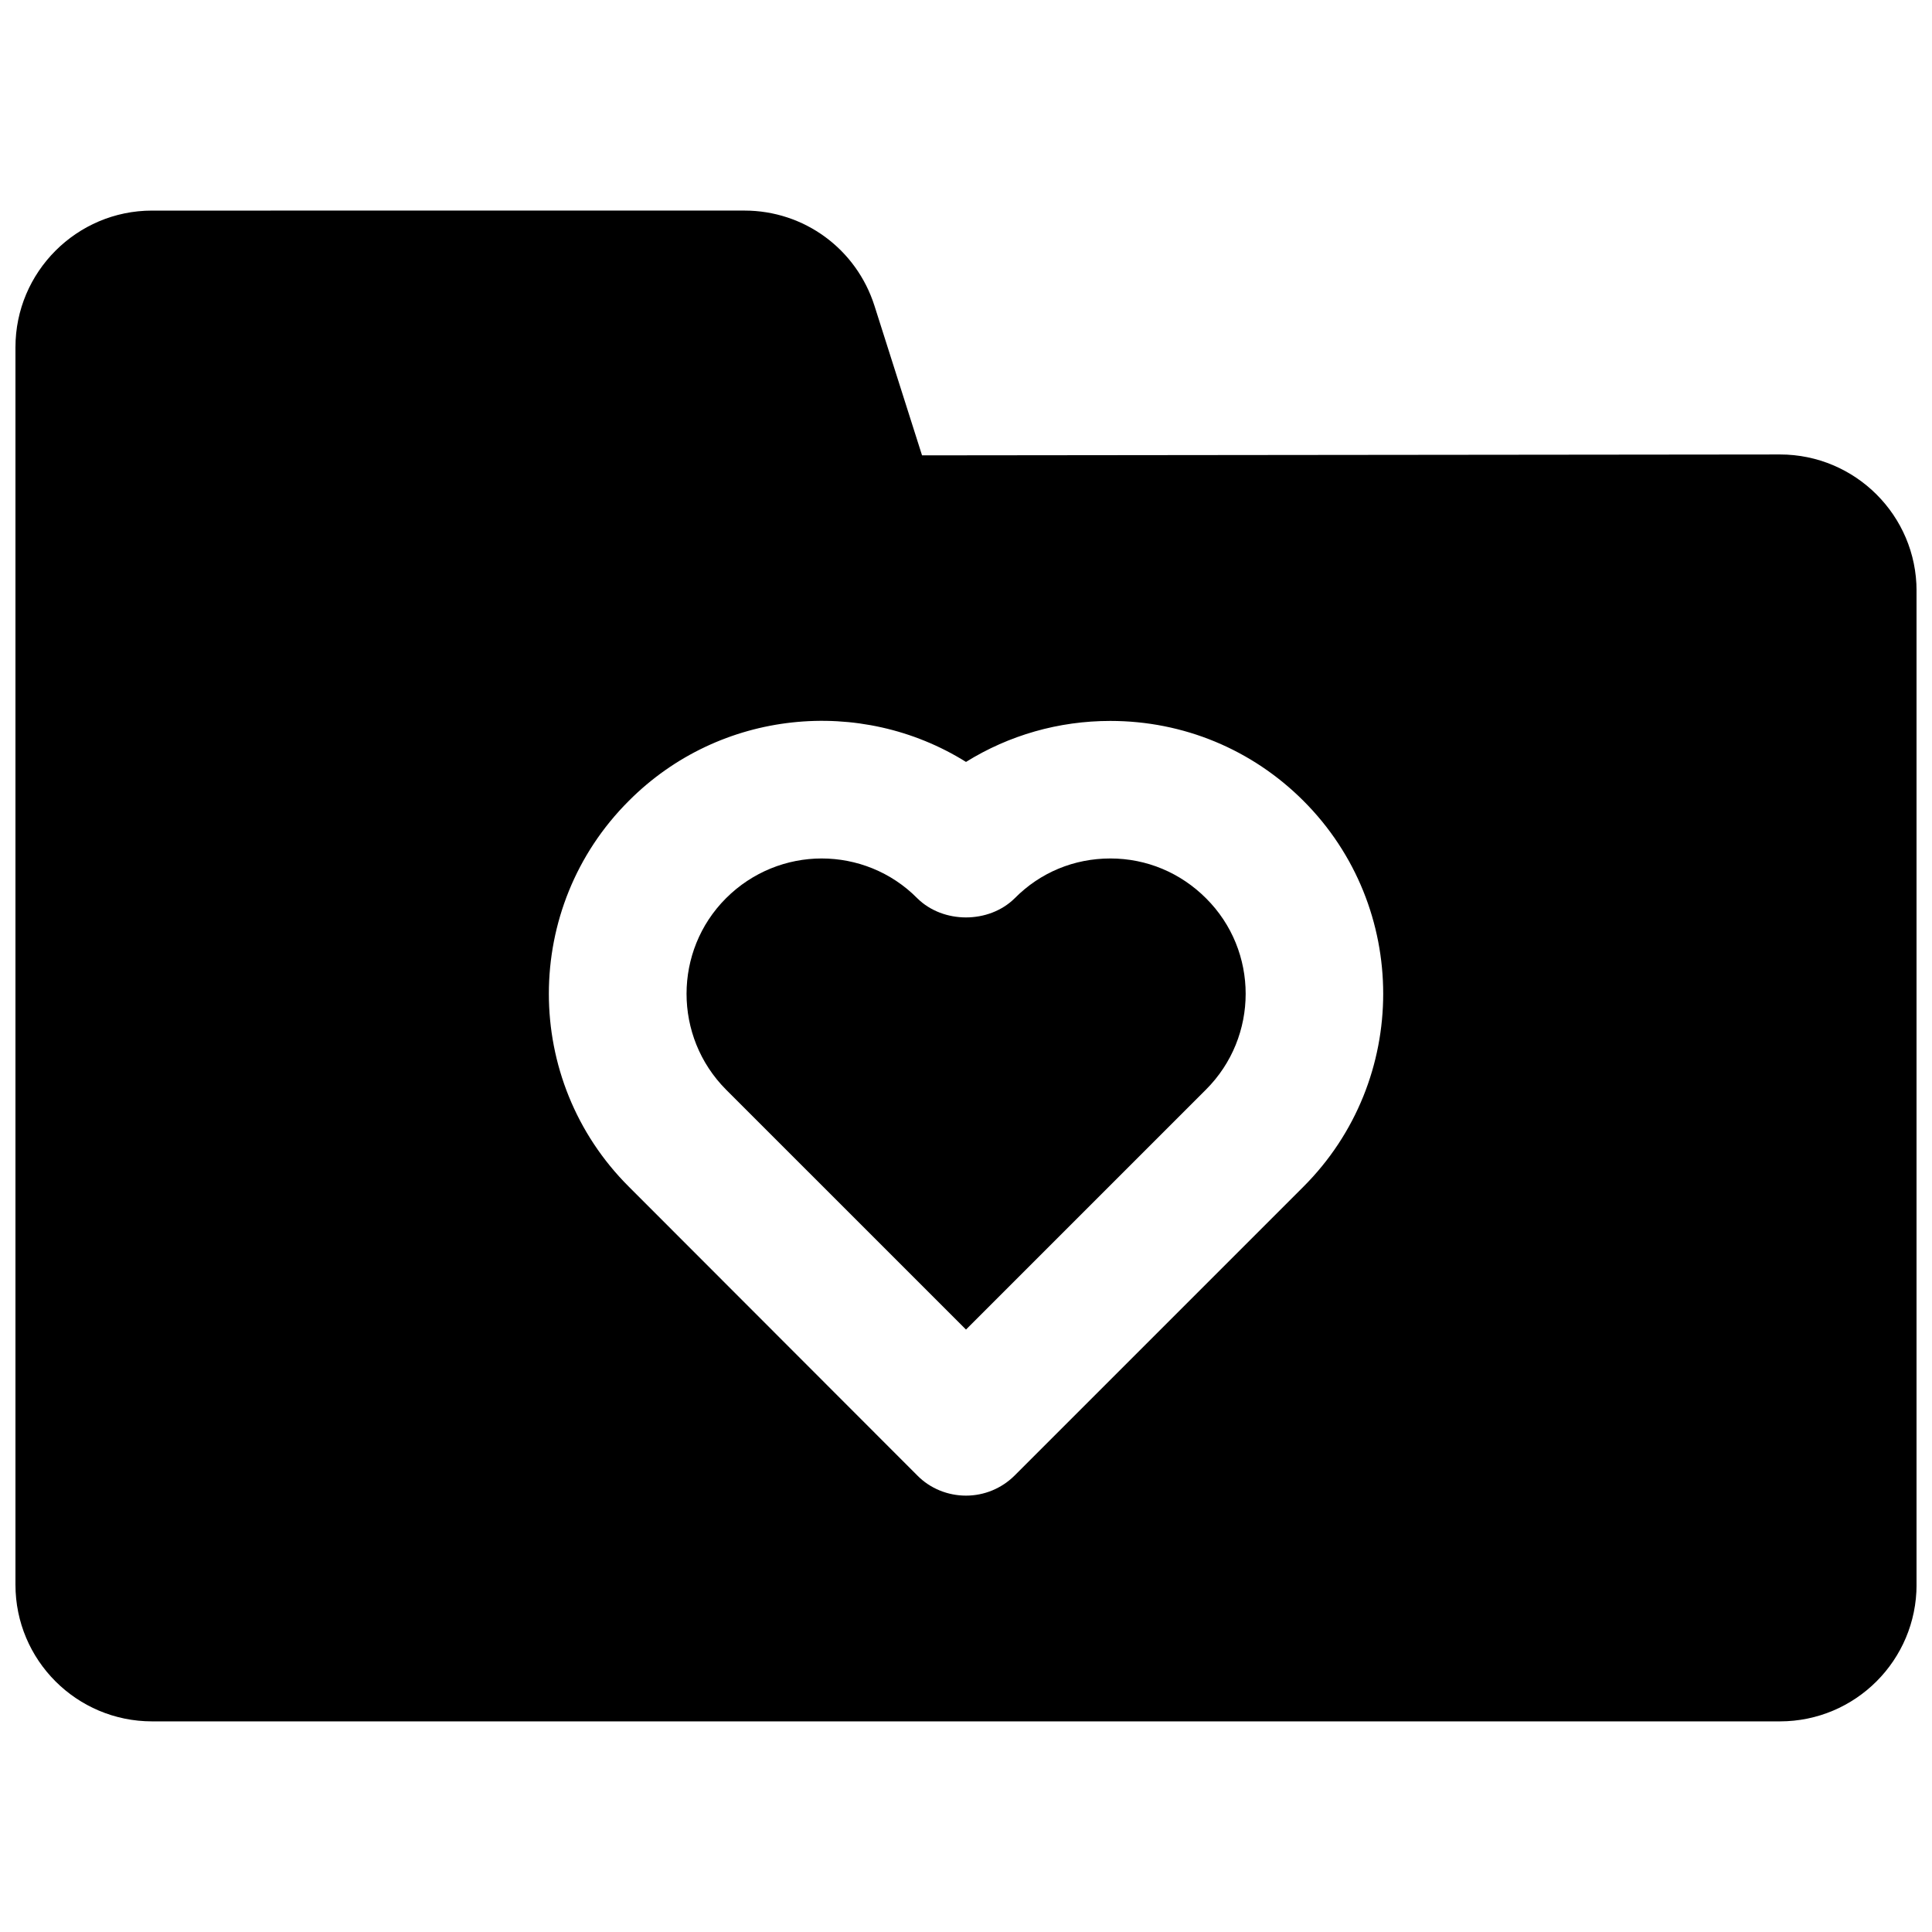 <?xml version="1.0" encoding="UTF-8"?>
<!-- Uploaded to: SVG Repo, www.svgrepo.com, Generator: SVG Repo Mixer Tools -->
<svg width="800px" height="800px" version="1.1" viewBox="144 144 512 512" xmlns="http://www.w3.org/2000/svg">
 <defs>
  <clipPath id="a">
   <path d="m148.09 199h503.81v402h-503.81z"/>
  </clipPath>
 </defs>
 <g clip-path="url(#a)">
  <path d="m615.69 264.44-227.34 0.234-12.594-39.598c-4.801-15.113-18.656-25.27-34.48-25.27l-156.97 0.004c-19.996 0-36.211 16.297-36.211 36.211v327.95c0 19.996 16.215 36.211 36.211 36.211h431.39c19.996 0 36.211-16.215 36.211-36.211v-263.4c0-19.914-16.215-36.133-36.211-36.133zm-305.04 91.789c24.168-24.246 61.48-27.711 89.348-10.312 11.414-7.086 24.562-10.863 38.258-10.863 19.363 0 37.551 7.559 51.168 21.176 28.184 28.184 28.184 74.074 0 102.26l-76.516 76.516c-3.465 3.465-8.109 5.352-12.91 5.352s-9.523-1.891-12.91-5.352l-76.438-76.516c-28.262-28.184-28.262-74.078 0-102.26z"/>
 </g>
 <path d="m400 496.35 63.605-63.605c14.012-14.012 14.012-36.762 0-50.695-6.769-6.769-15.742-10.547-25.348-10.547-9.605 0-18.578 3.699-25.348 10.547-6.848 6.769-18.973 6.769-25.82 0-6.926-7.008-16.137-10.547-25.348-10.547-9.133 0-18.344 3.543-25.348 10.547-13.934 13.934-13.934 36.684 0 50.695z"/>
</svg>